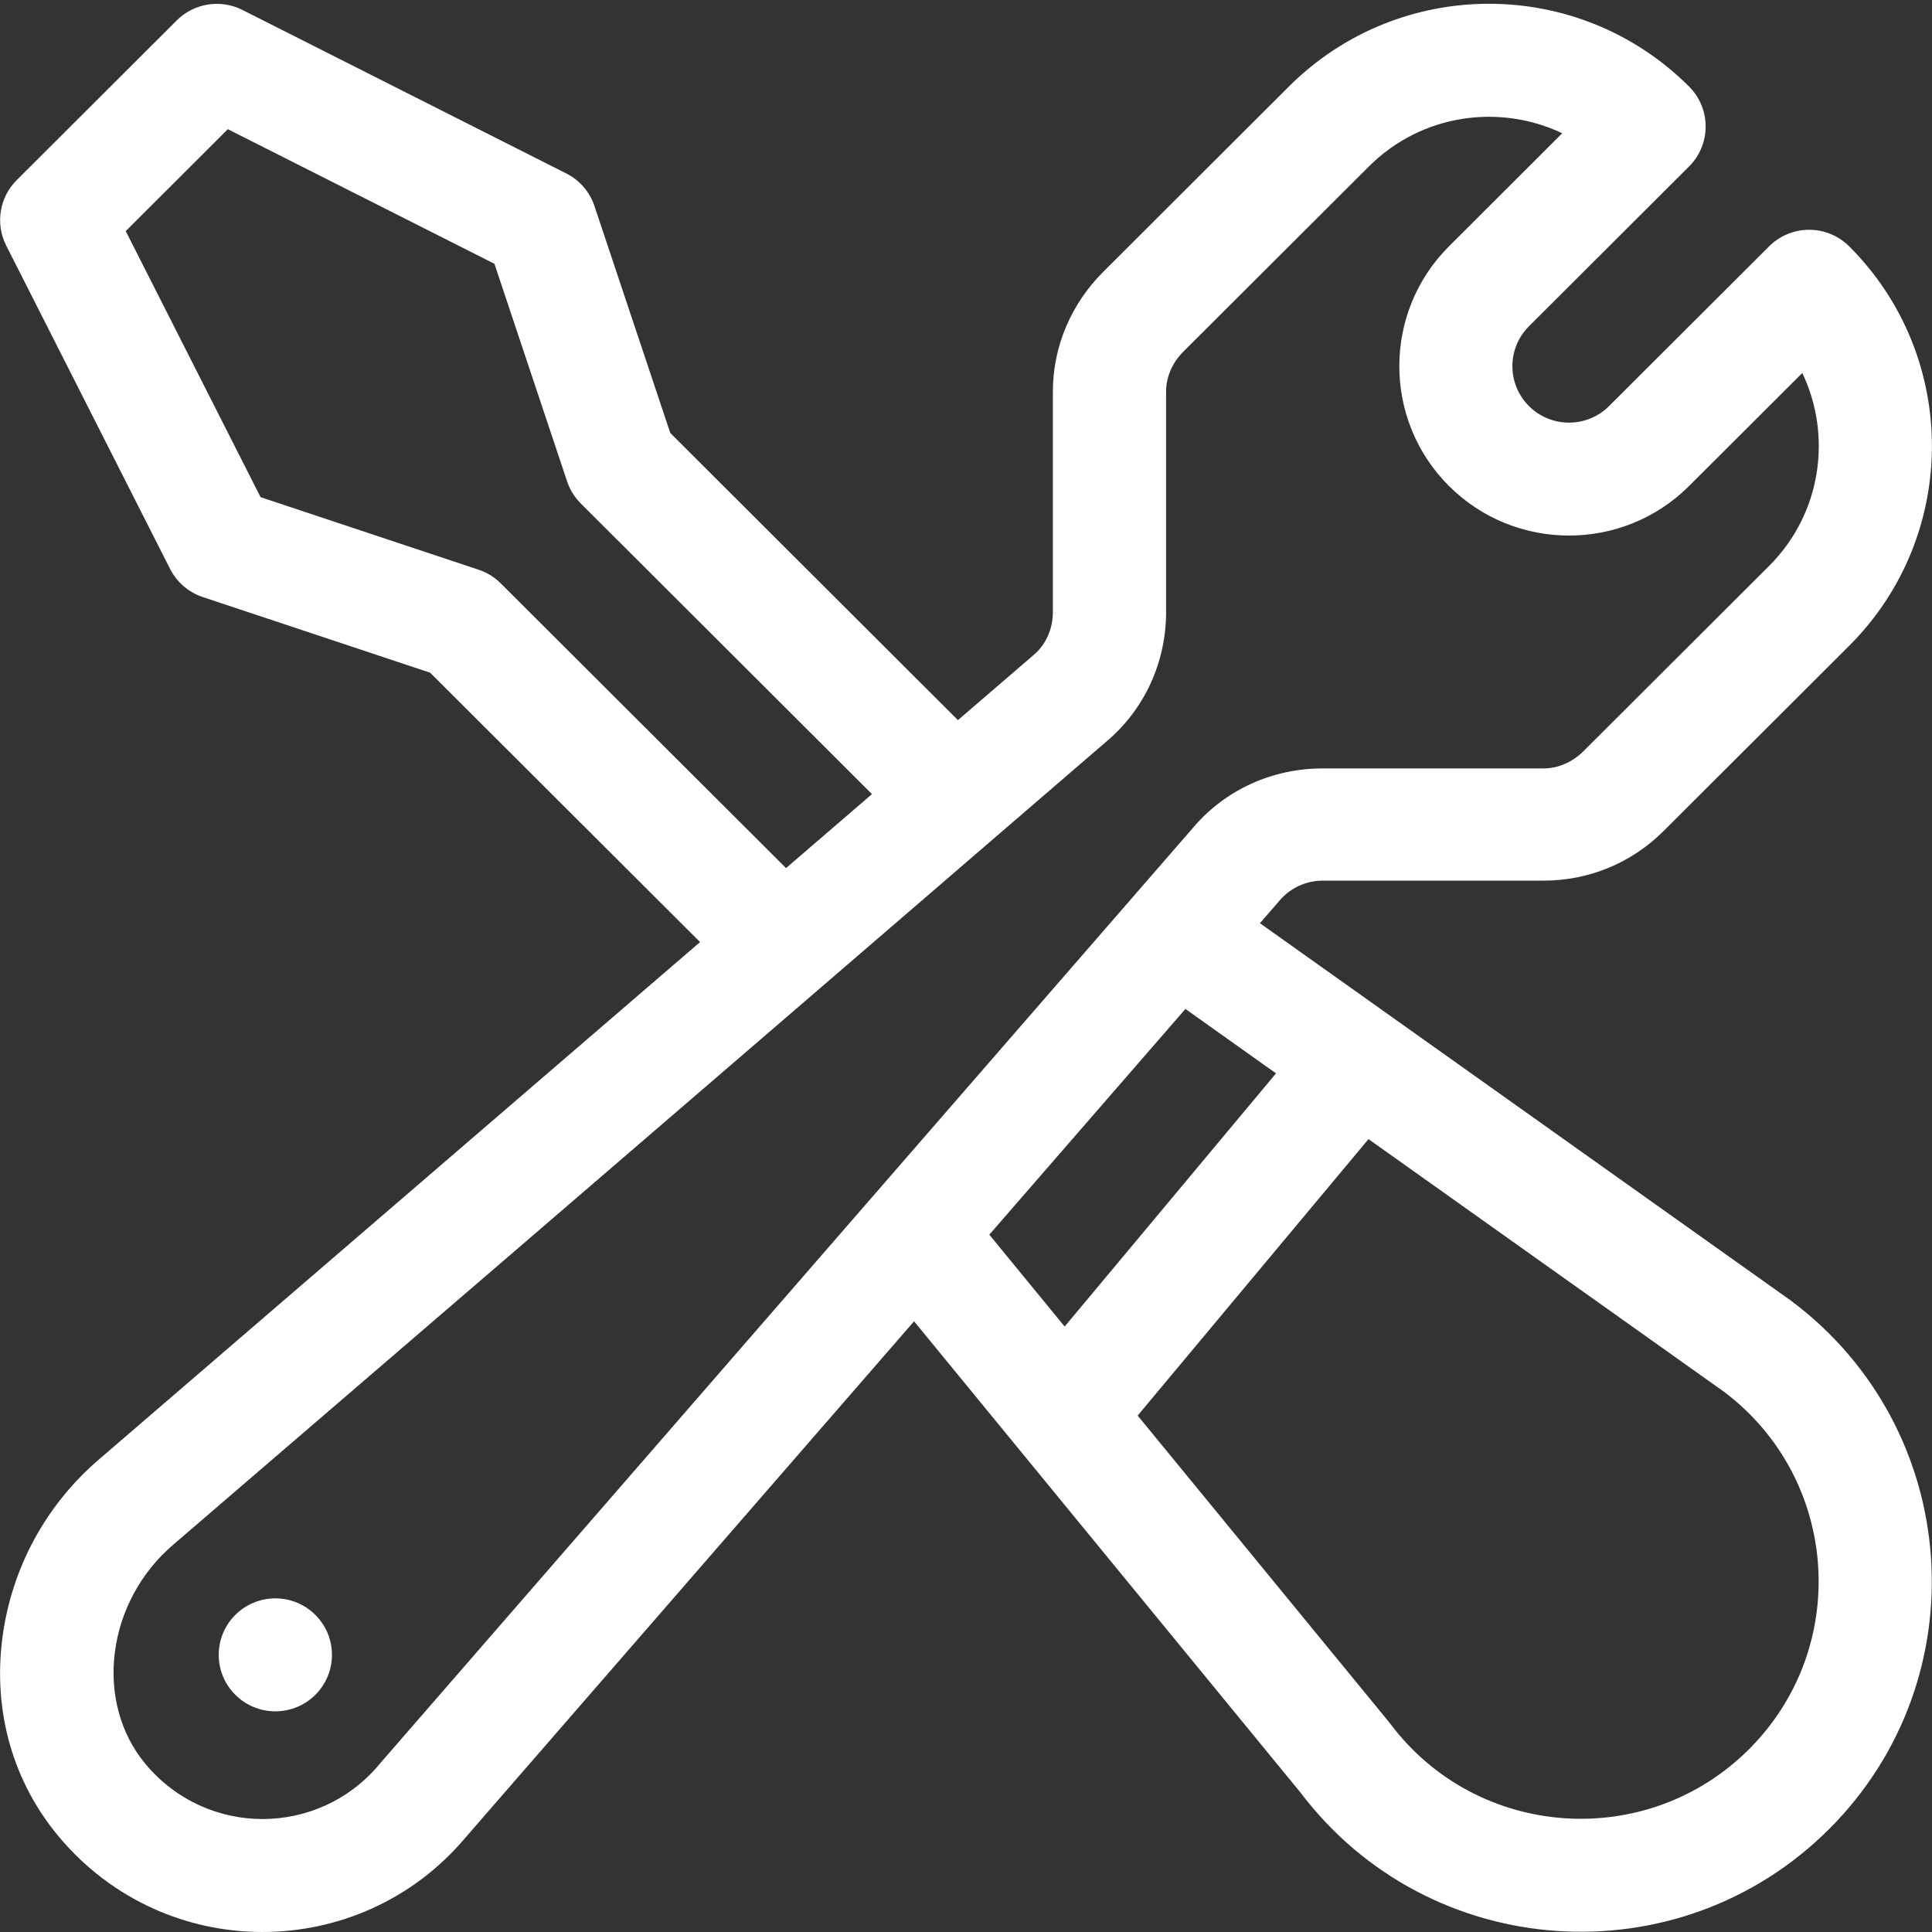 <?xml version="1.0" encoding="UTF-8"?>
<svg width="60px" height="60px" viewBox="0 0 60 60" version="1.1" xmlns="http://www.w3.org/2000/svg" xmlns:xlink="http://www.w3.org/1999/xlink">
    <rect x="0" y="0" width="60" height="60" fill="#333333" stroke="none"/>
    <!-- Generator: Sketch 51.3 (57544) - http://www.bohemiancoding.com/sketch -->
    <title>spare-parts</title>
    <desc>Created with Sketch.</desc>
    <defs></defs>
    <g id="Spare-parts" stroke="none" stroke-width="1" fill="none" fill-rule="evenodd">
        <g id="Spare-parts-public-page-mobile" transform="translate(-186, -1253)" fill="#FFFFFF" fill-rule="nonzero">
            <g id="latest-recent" transform="translate(0, 570)">
                <g id="btn-view-all" transform="translate(170, 616)">
                    <g id="spare-parts" transform="translate(16, 67)">
                        <ellipse id="Oval" cx="8.551" cy="51.393" rx="1.758" ry="1.754"></ellipse>
                        <path d="M55.634,40.404 C55.622,40.395 55.61,40.386 55.599,40.378 C51.461,37.437 42.999,31.423 39.128,28.671 L39.722,27.987 C39.727,27.981 39.732,27.976 39.736,27.97 C40.071,27.576 40.56,27.349 41.078,27.349 L47.935,27.349 C49.344,27.349 50.668,26.802 51.664,25.808 L57.428,20.055 C60.854,16.635 60.854,11.07 57.428,7.65 C57.098,7.321 56.651,7.136 56.185,7.136 C55.719,7.136 55.271,7.321 54.942,7.65 L49.97,12.612 C49.285,13.296 48.169,13.296 47.484,12.612 C46.797,11.926 46.797,10.817 47.484,10.131 L52.456,5.169 C53.142,4.484 53.142,3.373 52.456,2.688 C49.022,-0.74 43.462,-0.74 40.027,2.688 L34.263,8.441 C33.267,9.435 32.698,10.757 32.698,12.162 L32.698,19.006 C32.698,19.523 32.491,20.011 32.096,20.345 C32.092,20.349 32.087,20.352 32.083,20.356 L29.75,22.364 L20.816,13.447 L18.461,6.398 C18.315,5.959 18.001,5.596 17.587,5.387 L7.527,0.308 C6.849,-0.034 6.028,0.097 5.49,0.633 L0.518,5.595 C-0.019,6.131 -0.15,6.951 0.193,7.627 L5.282,17.668 C5.491,18.081 5.855,18.394 6.295,18.541 L13.358,20.891 L21.741,29.257 L3.121,45.283 C1.434,46.71 0.352,48.698 0.072,50.883 C-0.219,53.159 0.406,55.348 1.833,57.046 C5.147,60.993 11.148,60.957 14.426,57.102 L28.387,41.034 C29.66,42.586 39.204,54.225 40.39,55.672 C44.378,60.939 52.12,61.478 56.802,56.806 C61.494,52.123 60.937,44.374 55.634,40.404 Z M15.551,18.117 C15.358,17.924 15.123,17.779 14.864,17.693 L8.092,15.44 L3.905,7.177 L7.076,4.012 L15.355,8.192 L17.612,14.95 C17.698,15.209 17.844,15.443 18.037,15.636 L27.08,24.662 L24.411,26.959 L15.551,18.117 Z M11.764,54.81 C11.76,54.816 11.755,54.821 11.751,54.827 C9.879,57.034 6.44,57.07 4.527,54.793 C2.902,52.858 3.301,49.727 5.399,47.956 C5.403,47.952 5.407,47.948 5.411,47.945 C21.022,34.531 30.51,26.343 34.373,23.018 C35.556,22.016 36.214,20.554 36.214,19.006 L36.214,12.162 C36.214,11.694 36.417,11.253 36.749,10.922 L42.513,5.169 C44.165,3.52 46.595,3.222 48.516,4.139 L44.999,7.65 C42.943,9.702 42.943,13.041 44.999,15.093 C47.055,17.145 50.4,17.145 52.456,15.093 L55.972,11.584 C56.906,13.54 56.563,15.957 54.942,17.574 L49.178,23.327 C48.846,23.658 48.405,23.864 47.935,23.864 L41.078,23.864 C39.528,23.864 38.064,24.516 37.061,25.695 L11.764,54.81 Z M30.724,38.344 L36.814,31.334 L39.628,33.334 L33.064,41.197 L30.724,38.344 Z M54.316,54.325 C51.136,57.498 45.875,57.123 43.179,53.535 C43.165,53.516 43.149,53.496 43.134,53.477 L35.331,43.962 L42.5,35.376 L53.541,43.223 C57.126,45.922 57.486,51.162 54.316,54.325 Z" id="Shape"></path>
                    </g>
                </g>
            </g>
        </g>
    </g>
</svg>